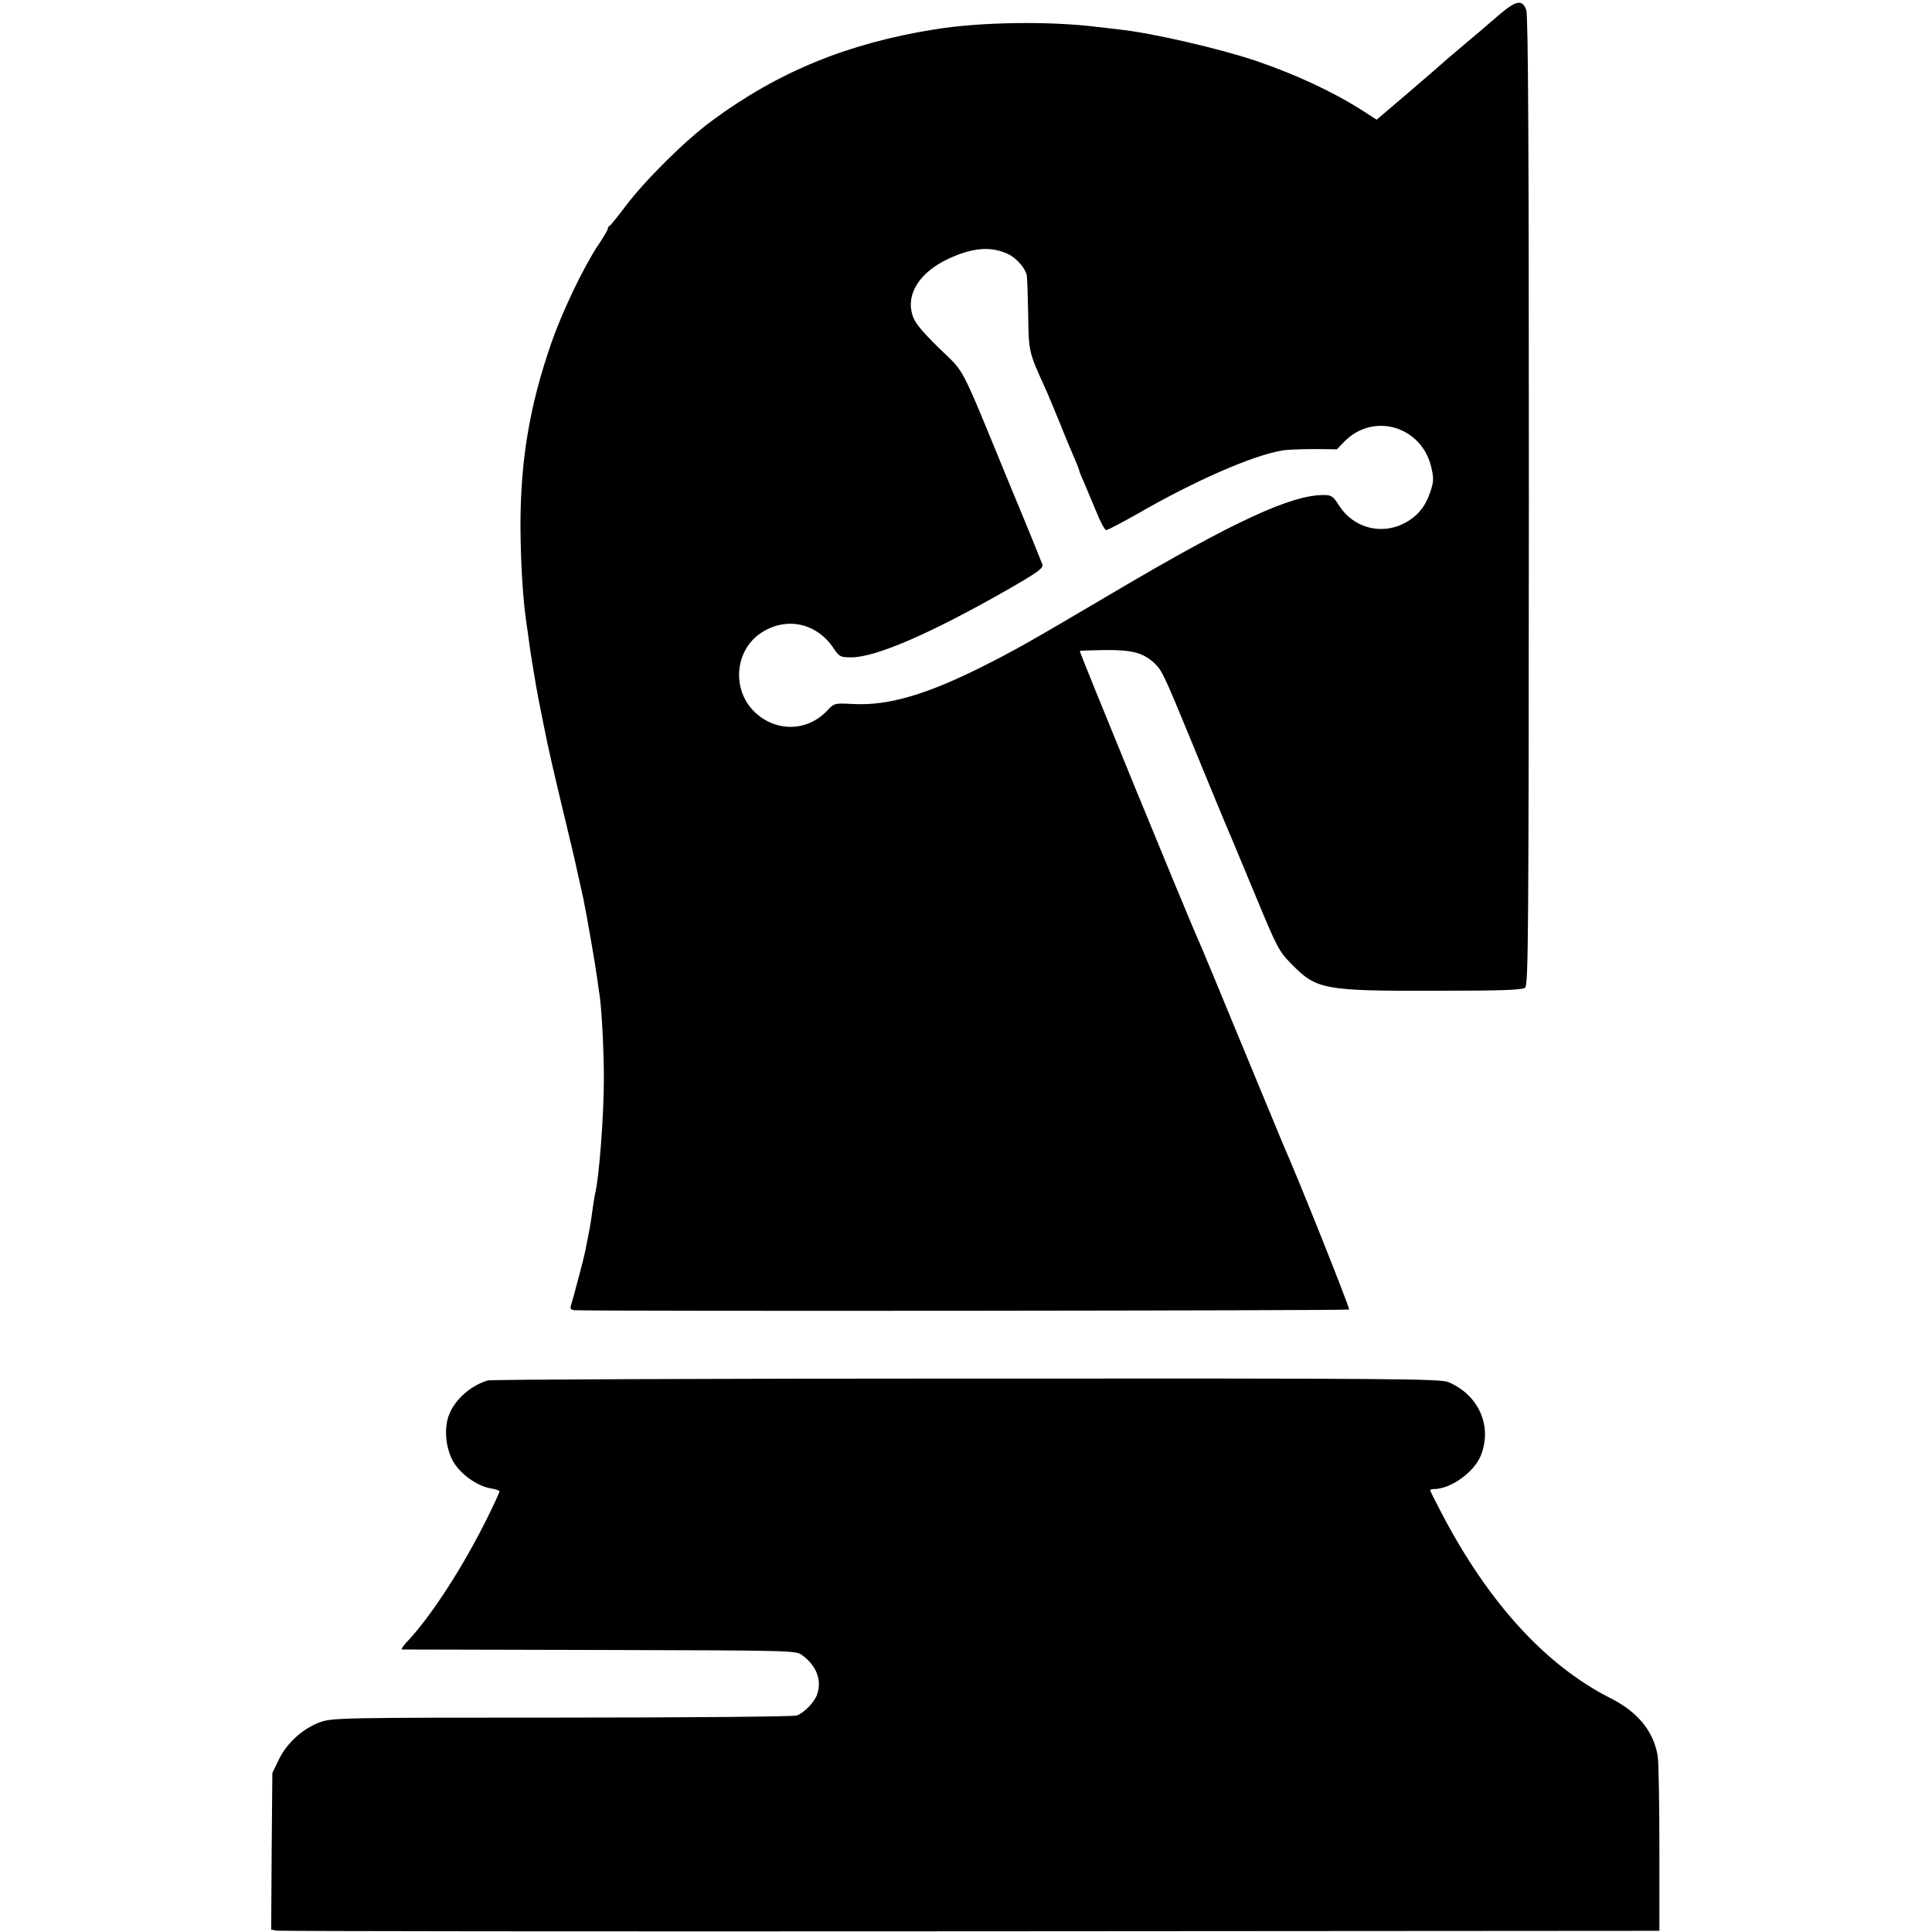 <?xml version="1.0" standalone="no"?>
<!DOCTYPE svg PUBLIC "-//W3C//DTD SVG 20010904//EN"
 "http://www.w3.org/TR/2001/REC-SVG-20010904/DTD/svg10.dtd">
<svg version="1.0" xmlns="http://www.w3.org/2000/svg"
 width="820pt" height="820pt" viewBox="0 0 820 820"
 preserveAspectRatio="xMidYMid meet">
<g transform="translate(0,820) scale(0.1,-0.1)"
fill="#000000" stroke="none">
<path d="M6365 8139 c-33 -28 -71 -61 -85 -73 -14 -11 -54 -46 -90 -76 -36
-30 -67 -57 -70 -60 -3 -3 -66 -58 -141 -122 l-136 -116 -59 38 c-129 82 -282
153 -454 212 -154 52 -445 119 -580 133 -36 4 -78 9 -95 11 -201 25 -496 21
-690 -11 -368 -59 -663 -180 -944 -388 -113 -83 -283 -252 -366 -362 -33 -44
-63 -81 -67 -83 -5 -2 -8 -7 -8 -12 0 -5 -18 -36 -41 -70 -62 -93 -152 -281
-198 -413 -93 -267 -132 -498 -132 -781 1 -157 10 -308 26 -416 2 -14 7 -45
10 -70 3 -25 10 -70 15 -100 5 -30 12 -71 15 -90 3 -19 17 -91 31 -160 24
-121 42 -197 104 -456 25 -103 37 -156 66 -289 14 -67 50 -274 59 -340 3 -22
7 -53 10 -70 9 -62 18 -234 18 -350 0 -162 -20 -425 -38 -495 -2 -8 -6 -37
-10 -63 -3 -26 -10 -71 -16 -100 -6 -29 -12 -63 -15 -77 -4 -22 -46 -182 -61
-232 -4 -14 1 -18 18 -19 149 -5 3282 -2 3285 3 4 6 -220 567 -281 703 -7 17
-88 212 -180 435 -92 223 -173 419 -181 435 -45 100 -504 1219 -501 1222 2 2
51 3 109 4 115 1 162 -12 210 -58 29 -27 42 -55 148 -313 99 -241 139 -338
159 -385 10 -22 62 -148 117 -280 94 -227 102 -243 156 -297 105 -108 138
-114 604 -113 287 0 375 3 387 13 14 12 15 226 16 2065 0 1524 -3 2060 -11
2085 -17 45 -42 41 -113 -19z m-2087 -1017 c35 -16 73 -59 80 -90 2 -9 4 -84
6 -167 2 -158 2 -158 71 -310 8 -16 35 -82 61 -145 25 -63 55 -134 65 -157 10
-23 19 -45 19 -48 0 -3 8 -25 19 -48 10 -23 33 -79 52 -124 18 -46 38 -83 44
-83 6 0 67 32 136 71 243 140 486 246 611 267 24 4 85 6 137 6 l95 -1 34 35
c124 123 327 62 367 -112 11 -46 10 -61 -4 -103 -23 -67 -56 -106 -115 -136
-97 -48 -212 -16 -271 75 -26 41 -34 47 -65 47 -139 1 -382 -111 -900 -417
-351 -207 -410 -241 -560 -316 -233 -116 -394 -162 -539 -154 -80 4 -80 4
-111 -29 -85 -89 -218 -91 -308 -4 -96 93 -84 257 24 332 108 74 240 47 313
-64 23 -34 28 -37 74 -37 104 0 337 101 663 287 132 76 153 91 148 108 -4 11
-62 155 -131 320 -228 554 -192 484 -309 599 -81 80 -104 110 -113 144 -24 88
35 178 155 234 102 47 179 54 252 20z"/>
<path d="M2070 2341 c-72 -22 -137 -79 -163 -143 -24 -57 -16 -145 17 -202 32
-54 101 -103 158 -113 21 -3 38 -9 38 -13 0 -4 -25 -59 -56 -121 -100 -200
-227 -397 -326 -506 -23 -23 -37 -43 -32 -44 5 0 383 -1 841 -2 823 -2 832 -2
859 -23 60 -45 83 -105 62 -166 -11 -32 -54 -77 -86 -89 -12 -5 -461 -9 -996
-9 -925 0 -975 -1 -1026 -19 -73 -26 -141 -87 -176 -158 l-28 -58 -3 -332 -2
-333 22 -4 c12 -3 1338 -4 2946 -3 l2924 2 0 345 c0 190 -3 368 -7 395 -16
104 -83 188 -198 246 -276 139 -519 404 -718 784 -28 53 -50 97 -50 100 0 3 7
5 16 5 71 0 170 71 199 142 50 125 -9 258 -138 312 -35 14 -224 16 -2045 15
-1104 0 -2018 -4 -2032 -8z"/>
</g>
</svg>
